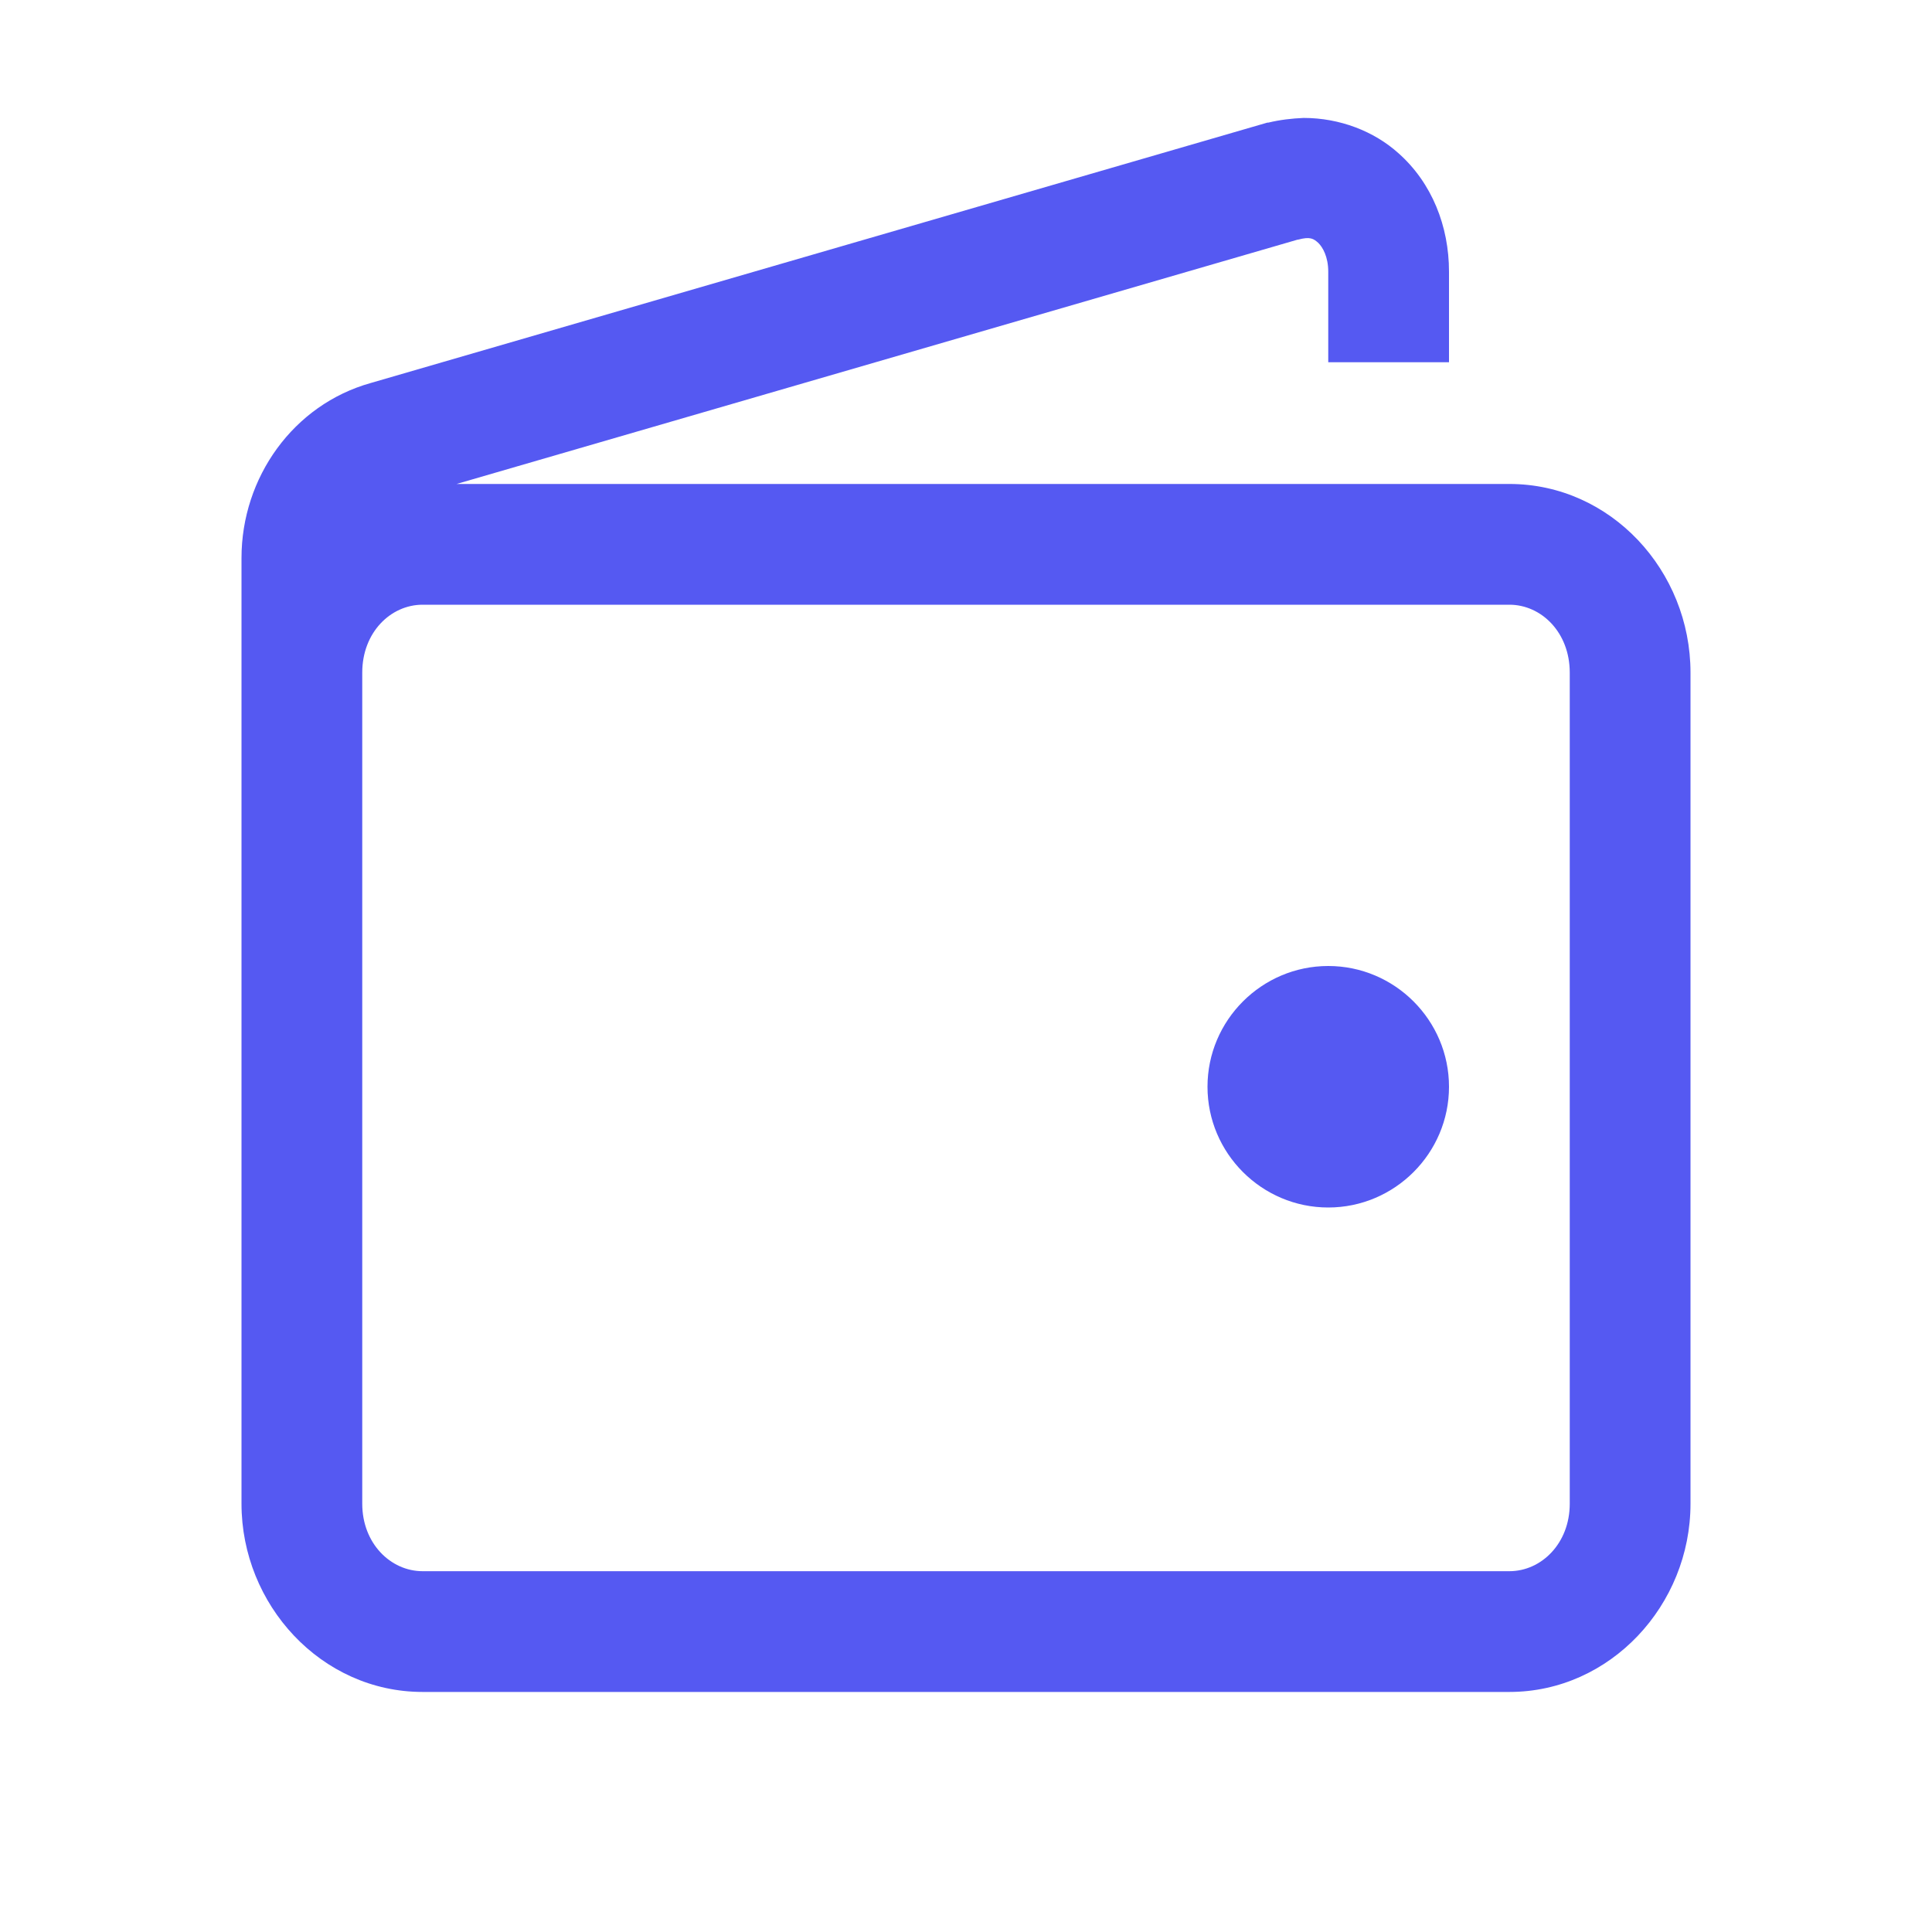 <svg width="24" height="24" viewBox="0 0 24 24" fill="none" xmlns="http://www.w3.org/2000/svg">
    <path d="M16.195 1.465C16.049 1.471 15.902 1.488 15.756 1.523H15.744L4.605 4.758C3.645 5.027 3 5.93 3 6.932V18.68C3 19.934 3.99 21.018 5.25 21.018H18.75C20.004 21.018 21 19.939 21 18.68V8.355C21 7.09 20.01 6.012 18.75 6.012H5.672L16.119 2.977H16.125C16.277 2.936 16.318 2.965 16.377 3.018C16.43 3.07 16.5 3.188 16.5 3.375V4.5H18V3.375C18 2.812 17.789 2.273 17.373 1.904C17.068 1.629 16.641 1.465 16.195 1.465ZM5.25 7.512H18.75C19.148 7.512 19.5 7.857 19.5 8.355V18.68C19.5 19.172 19.148 19.518 18.75 19.518H5.25C4.852 19.518 4.5 19.172 4.5 18.68V8.355C4.5 7.857 4.852 7.512 5.25 7.512ZM16.5 12C15.674 12 15 12.674 15 13.5C15 14.326 15.674 15 16.5 15C17.326 15 18 14.326 18 13.5C18 12.674 17.326 12 16.5 12Z" fill="#5559F2"/>
</svg>
